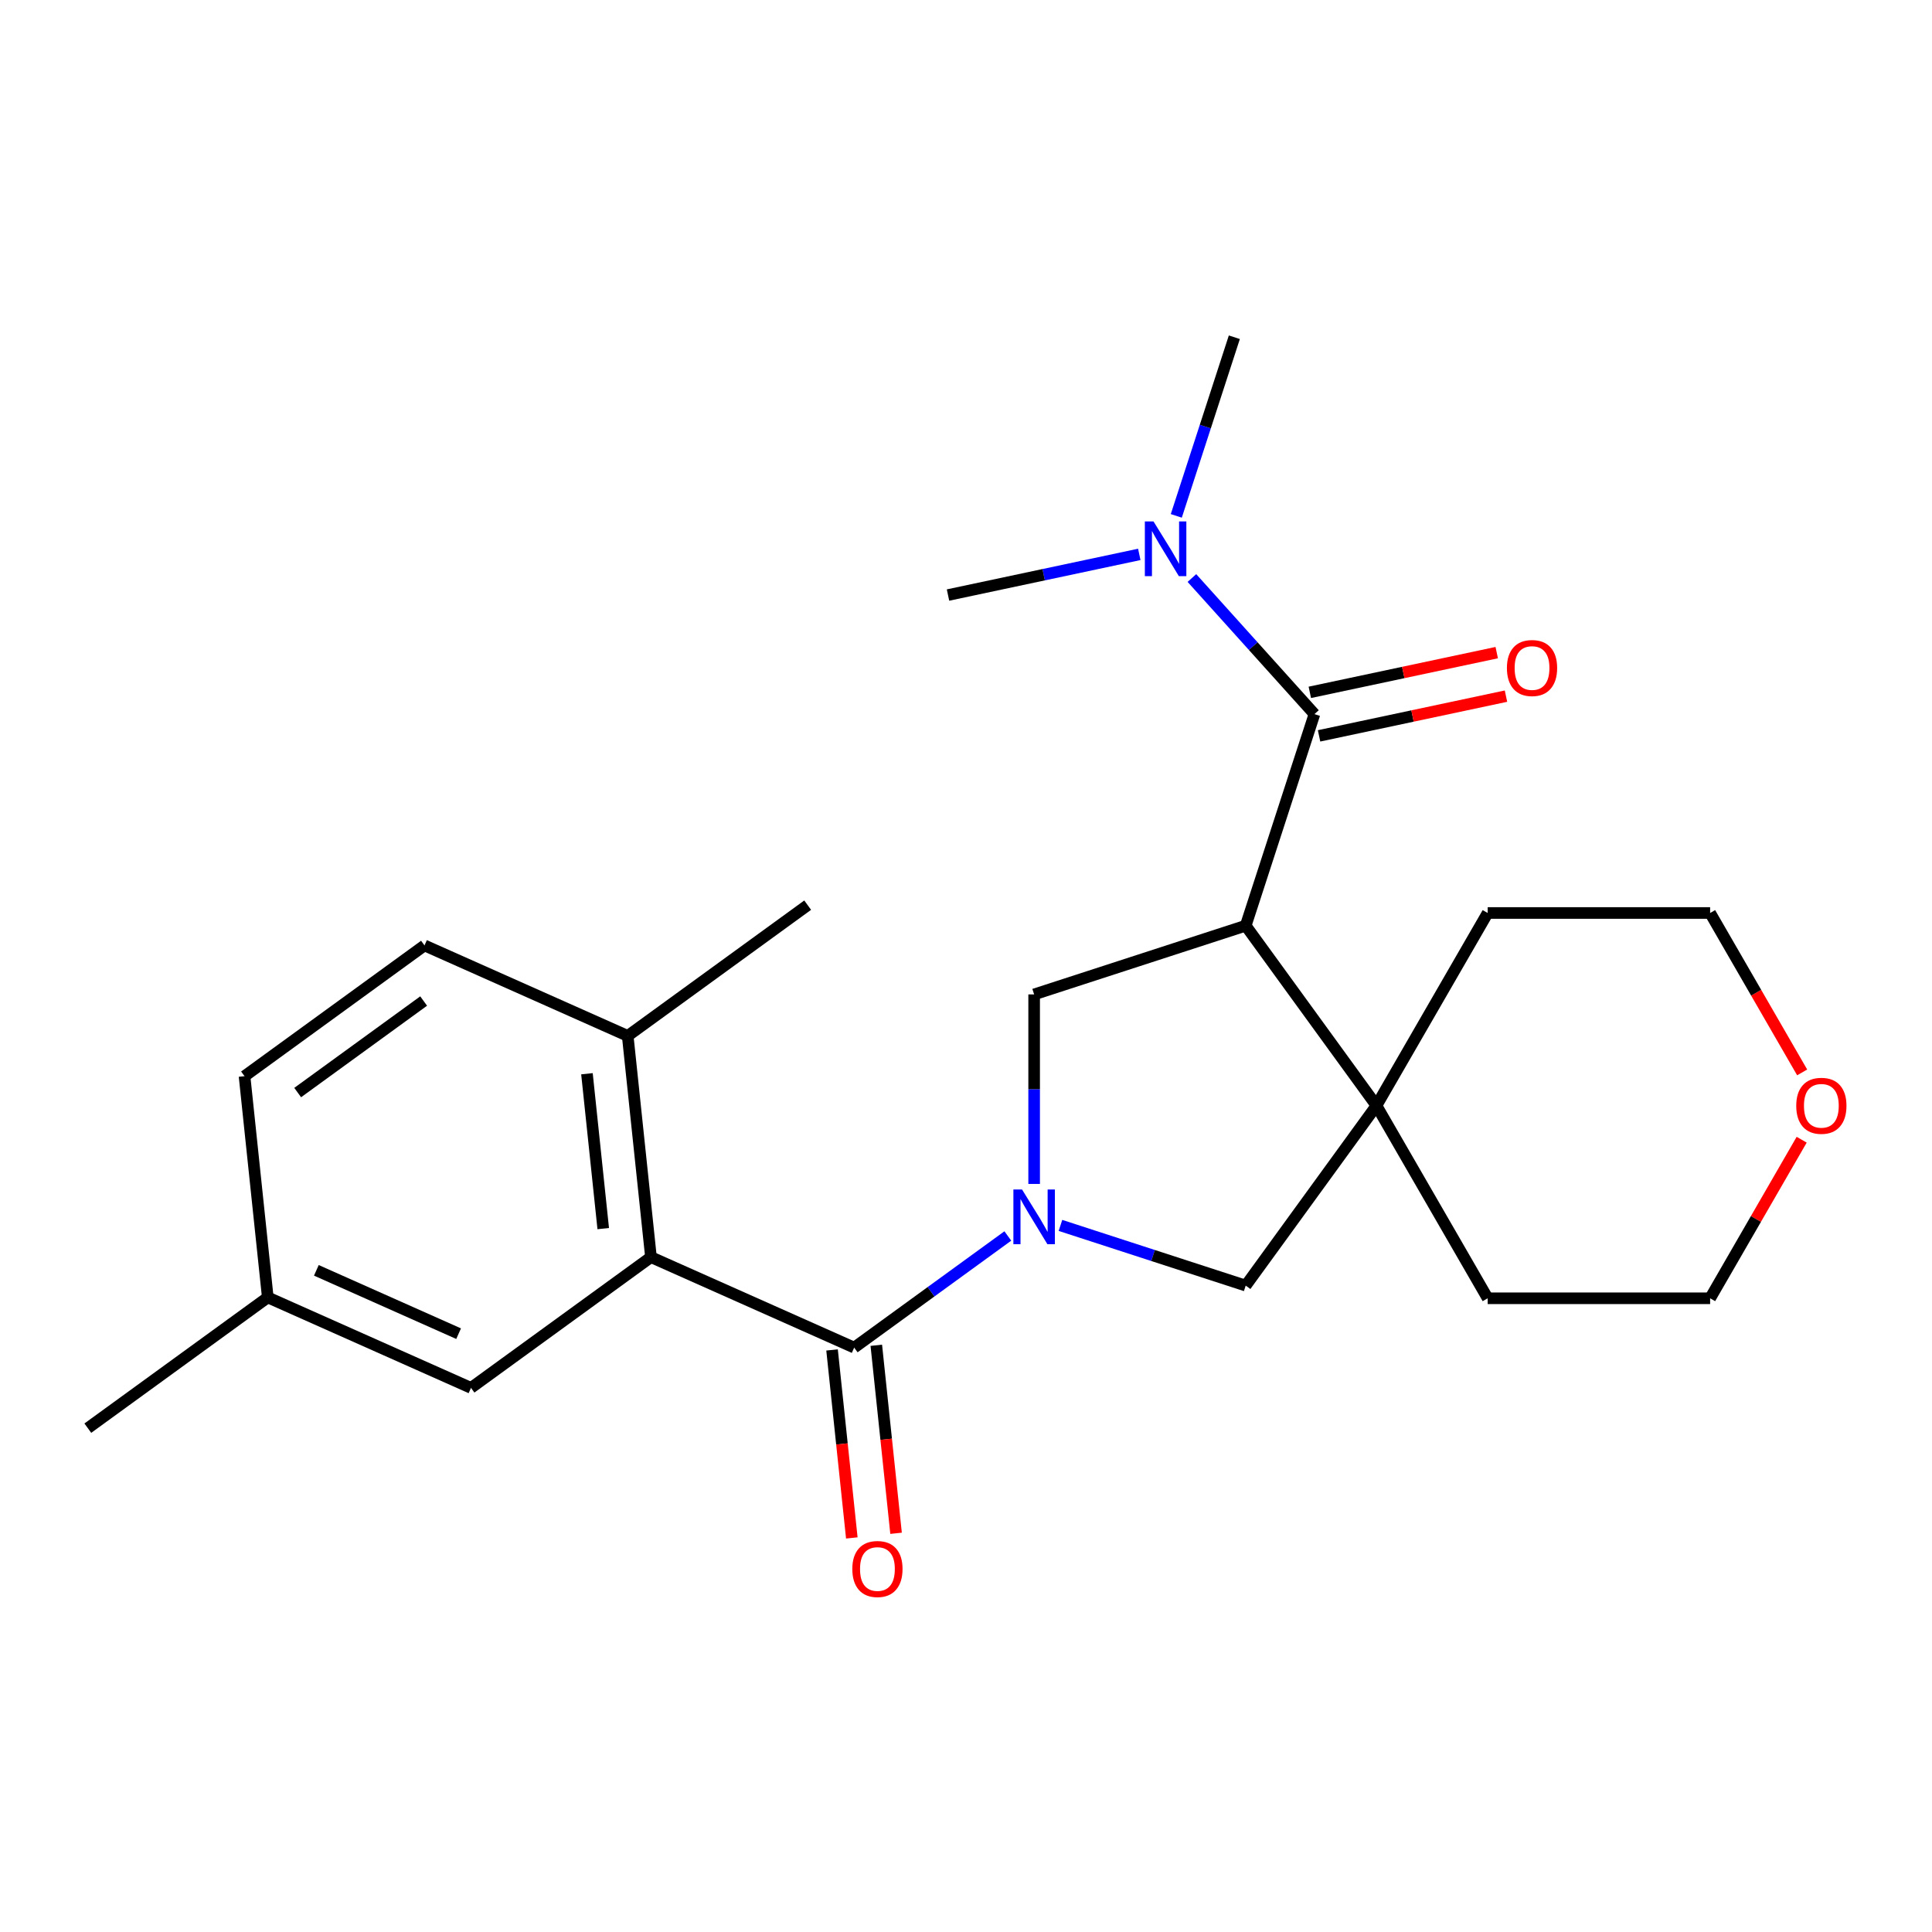 <?xml version='1.0' encoding='iso-8859-1'?>
<svg version='1.1' baseProfile='full'
              xmlns='http://www.w3.org/2000/svg'
                      xmlns:rdkit='http://www.rdkit.org/xml'
                      xmlns:xlink='http://www.w3.org/1999/xlink'
                  xml:space='preserve'
width='1000px' height='1000px' viewBox='0 0 1000 1000'>
<!-- END OF HEADER -->
<rect style='opacity:1.0;fill:#FFFFFF;stroke:none' width='1000' height='1000' x='0' y='0'> </rect>
<path class='bond-1' d='M 521.653,639.739 L 481.887,668.63' style='fill:none;fill-rule:evenodd;stroke:#0000FF;stroke-width:6px;stroke-linecap:butt;stroke-linejoin:miter;stroke-opacity:1' />
<path class='bond-1' d='M 481.887,668.63 L 442.122,697.522' style='fill:none;fill-rule:evenodd;stroke:#000000;stroke-width:6px;stroke-linecap:butt;stroke-linejoin:miter;stroke-opacity:1' />
<path class='bond-3' d='M 535.271,612.806 L 535.271,563.756' style='fill:none;fill-rule:evenodd;stroke:#0000FF;stroke-width:6px;stroke-linecap:butt;stroke-linejoin:miter;stroke-opacity:1' />
<path class='bond-3' d='M 535.271,563.756 L 535.271,514.706' style='fill:none;fill-rule:evenodd;stroke:#000000;stroke-width:6px;stroke-linecap:butt;stroke-linejoin:miter;stroke-opacity:1' />
<path class='bond-6' d='M 548.89,634.27 L 596.832,649.847' style='fill:none;fill-rule:evenodd;stroke:#0000FF;stroke-width:6px;stroke-linecap:butt;stroke-linejoin:miter;stroke-opacity:1' />
<path class='bond-6' d='M 596.832,649.847 L 644.775,665.425' style='fill:none;fill-rule:evenodd;stroke:#000000;stroke-width:6px;stroke-linecap:butt;stroke-linejoin:miter;stroke-opacity:1' />
<path class='bond-0' d='M 644.775,479.126 L 535.271,514.706' style='fill:none;fill-rule:evenodd;stroke:#000000;stroke-width:6px;stroke-linecap:butt;stroke-linejoin:miter;stroke-opacity:1' />
<path class='bond-2' d='M 644.775,479.126 L 680.355,369.623' style='fill:none;fill-rule:evenodd;stroke:#000000;stroke-width:6px;stroke-linecap:butt;stroke-linejoin:miter;stroke-opacity:1' />
<path class='bond-24' d='M 644.775,479.126 L 712.452,572.275' style='fill:none;fill-rule:evenodd;stroke:#000000;stroke-width:6px;stroke-linecap:butt;stroke-linejoin:miter;stroke-opacity:1' />
<path class='bond-5' d='M 442.122,697.522 L 336.938,650.69' style='fill:none;fill-rule:evenodd;stroke:#000000;stroke-width:6px;stroke-linecap:butt;stroke-linejoin:miter;stroke-opacity:1' />
<path class='bond-9' d='M 430.671,698.725 L 435.785,747.38' style='fill:none;fill-rule:evenodd;stroke:#000000;stroke-width:6px;stroke-linecap:butt;stroke-linejoin:miter;stroke-opacity:1' />
<path class='bond-9' d='M 435.785,747.38 L 440.899,796.035' style='fill:none;fill-rule:evenodd;stroke:#FF0000;stroke-width:6px;stroke-linecap:butt;stroke-linejoin:miter;stroke-opacity:1' />
<path class='bond-9' d='M 453.573,696.318 L 458.687,744.973' style='fill:none;fill-rule:evenodd;stroke:#000000;stroke-width:6px;stroke-linecap:butt;stroke-linejoin:miter;stroke-opacity:1' />
<path class='bond-9' d='M 458.687,744.973 L 463.801,793.628' style='fill:none;fill-rule:evenodd;stroke:#FF0000;stroke-width:6px;stroke-linecap:butt;stroke-linejoin:miter;stroke-opacity:1' />
<path class='bond-7' d='M 680.355,369.623 L 648.642,334.403' style='fill:none;fill-rule:evenodd;stroke:#000000;stroke-width:6px;stroke-linecap:butt;stroke-linejoin:miter;stroke-opacity:1' />
<path class='bond-7' d='M 648.642,334.403 L 616.93,299.183' style='fill:none;fill-rule:evenodd;stroke:#0000FF;stroke-width:6px;stroke-linecap:butt;stroke-linejoin:miter;stroke-opacity:1' />
<path class='bond-10' d='M 682.748,380.885 L 731.121,370.603' style='fill:none;fill-rule:evenodd;stroke:#000000;stroke-width:6px;stroke-linecap:butt;stroke-linejoin:miter;stroke-opacity:1' />
<path class='bond-10' d='M 731.121,370.603 L 779.493,360.321' style='fill:none;fill-rule:evenodd;stroke:#FF0000;stroke-width:6px;stroke-linecap:butt;stroke-linejoin:miter;stroke-opacity:1' />
<path class='bond-10' d='M 677.961,358.36 L 726.333,348.079' style='fill:none;fill-rule:evenodd;stroke:#000000;stroke-width:6px;stroke-linecap:butt;stroke-linejoin:miter;stroke-opacity:1' />
<path class='bond-10' d='M 726.333,348.079 L 774.705,337.797' style='fill:none;fill-rule:evenodd;stroke:#FF0000;stroke-width:6px;stroke-linecap:butt;stroke-linejoin:miter;stroke-opacity:1' />
<path class='bond-4' d='M 712.452,572.275 L 644.775,665.425' style='fill:none;fill-rule:evenodd;stroke:#000000;stroke-width:6px;stroke-linecap:butt;stroke-linejoin:miter;stroke-opacity:1' />
<path class='bond-16' d='M 712.452,572.275 L 770.021,472.562' style='fill:none;fill-rule:evenodd;stroke:#000000;stroke-width:6px;stroke-linecap:butt;stroke-linejoin:miter;stroke-opacity:1' />
<path class='bond-17' d='M 712.452,572.275 L 770.021,671.988' style='fill:none;fill-rule:evenodd;stroke:#000000;stroke-width:6px;stroke-linecap:butt;stroke-linejoin:miter;stroke-opacity:1' />
<path class='bond-8' d='M 336.938,650.69 L 324.902,536.182' style='fill:none;fill-rule:evenodd;stroke:#000000;stroke-width:6px;stroke-linecap:butt;stroke-linejoin:miter;stroke-opacity:1' />
<path class='bond-8' d='M 312.231,635.921 L 303.806,555.766' style='fill:none;fill-rule:evenodd;stroke:#000000;stroke-width:6px;stroke-linecap:butt;stroke-linejoin:miter;stroke-opacity:1' />
<path class='bond-11' d='M 336.938,650.69 L 243.788,718.367' style='fill:none;fill-rule:evenodd;stroke:#000000;stroke-width:6px;stroke-linecap:butt;stroke-linejoin:miter;stroke-opacity:1' />
<path class='bond-18' d='M 608.848,267.019 L 623.87,220.787' style='fill:none;fill-rule:evenodd;stroke:#0000FF;stroke-width:6px;stroke-linecap:butt;stroke-linejoin:miter;stroke-opacity:1' />
<path class='bond-18' d='M 623.87,220.787 L 638.892,174.554' style='fill:none;fill-rule:evenodd;stroke:#000000;stroke-width:6px;stroke-linecap:butt;stroke-linejoin:miter;stroke-opacity:1' />
<path class='bond-19' d='M 589.693,286.953 L 540.191,297.475' style='fill:none;fill-rule:evenodd;stroke:#0000FF;stroke-width:6px;stroke-linecap:butt;stroke-linejoin:miter;stroke-opacity:1' />
<path class='bond-19' d='M 540.191,297.475 L 490.689,307.997' style='fill:none;fill-rule:evenodd;stroke:#000000;stroke-width:6px;stroke-linecap:butt;stroke-linejoin:miter;stroke-opacity:1' />
<path class='bond-13' d='M 324.902,536.182 L 219.718,489.351' style='fill:none;fill-rule:evenodd;stroke:#000000;stroke-width:6px;stroke-linecap:butt;stroke-linejoin:miter;stroke-opacity:1' />
<path class='bond-22' d='M 324.902,536.182 L 418.051,468.506' style='fill:none;fill-rule:evenodd;stroke:#000000;stroke-width:6px;stroke-linecap:butt;stroke-linejoin:miter;stroke-opacity:1' />
<path class='bond-14' d='M 243.788,718.367 L 138.604,671.536' style='fill:none;fill-rule:evenodd;stroke:#000000;stroke-width:6px;stroke-linecap:butt;stroke-linejoin:miter;stroke-opacity:1' />
<path class='bond-14' d='M 237.377,690.306 L 163.748,657.524' style='fill:none;fill-rule:evenodd;stroke:#000000;stroke-width:6px;stroke-linecap:butt;stroke-linejoin:miter;stroke-opacity:1' />
<path class='bond-12' d='M 932.546,589.914 L 908.853,630.951' style='fill:none;fill-rule:evenodd;stroke:#FF0000;stroke-width:6px;stroke-linecap:butt;stroke-linejoin:miter;stroke-opacity:1' />
<path class='bond-12' d='M 908.853,630.951 L 885.16,671.988' style='fill:none;fill-rule:evenodd;stroke:#000000;stroke-width:6px;stroke-linecap:butt;stroke-linejoin:miter;stroke-opacity:1' />
<path class='bond-25' d='M 932.8,555.077 L 908.98,513.82' style='fill:none;fill-rule:evenodd;stroke:#FF0000;stroke-width:6px;stroke-linecap:butt;stroke-linejoin:miter;stroke-opacity:1' />
<path class='bond-25' d='M 908.98,513.82 L 885.16,472.562' style='fill:none;fill-rule:evenodd;stroke:#000000;stroke-width:6px;stroke-linecap:butt;stroke-linejoin:miter;stroke-opacity:1' />
<path class='bond-26' d='M 219.718,489.351 L 126.569,557.028' style='fill:none;fill-rule:evenodd;stroke:#000000;stroke-width:6px;stroke-linecap:butt;stroke-linejoin:miter;stroke-opacity:1' />
<path class='bond-26' d='M 219.281,518.133 L 154.076,565.506' style='fill:none;fill-rule:evenodd;stroke:#000000;stroke-width:6px;stroke-linecap:butt;stroke-linejoin:miter;stroke-opacity:1' />
<path class='bond-15' d='M 138.604,671.536 L 126.569,557.028' style='fill:none;fill-rule:evenodd;stroke:#000000;stroke-width:6px;stroke-linecap:butt;stroke-linejoin:miter;stroke-opacity:1' />
<path class='bond-23' d='M 138.604,671.536 L 45.455,739.213' style='fill:none;fill-rule:evenodd;stroke:#000000;stroke-width:6px;stroke-linecap:butt;stroke-linejoin:miter;stroke-opacity:1' />
<path class='bond-21' d='M 770.021,472.562 L 885.16,472.562' style='fill:none;fill-rule:evenodd;stroke:#000000;stroke-width:6px;stroke-linecap:butt;stroke-linejoin:miter;stroke-opacity:1' />
<path class='bond-20' d='M 770.021,671.988 L 885.16,671.988' style='fill:none;fill-rule:evenodd;stroke:#000000;stroke-width:6px;stroke-linecap:butt;stroke-linejoin:miter;stroke-opacity:1' />
<path  class='atom-0' d='M 529.011 615.685
L 538.291 630.685
Q 539.211 632.165, 540.691 634.845
Q 542.171 637.525, 542.251 637.685
L 542.251 615.685
L 546.011 615.685
L 546.011 644.005
L 542.131 644.005
L 532.171 627.605
Q 531.011 625.685, 529.771 623.485
Q 528.571 621.285, 528.211 620.605
L 528.211 644.005
L 524.531 644.005
L 524.531 615.685
L 529.011 615.685
' fill='#0000FF'/>
<path  class='atom-8' d='M 597.052 269.898
L 606.332 284.898
Q 607.252 286.378, 608.732 289.058
Q 610.212 291.738, 610.292 291.898
L 610.292 269.898
L 614.052 269.898
L 614.052 298.218
L 610.172 298.218
L 600.212 281.818
Q 599.052 279.898, 597.812 277.698
Q 596.612 275.498, 596.252 274.818
L 596.252 298.218
L 592.572 298.218
L 592.572 269.898
L 597.052 269.898
' fill='#0000FF'/>
<path  class='atom-10' d='M 441.157 812.11
Q 441.157 805.31, 444.517 801.51
Q 447.877 797.71, 454.157 797.71
Q 460.437 797.71, 463.797 801.51
Q 467.157 805.31, 467.157 812.11
Q 467.157 818.99, 463.757 822.91
Q 460.357 826.79, 454.157 826.79
Q 447.917 826.79, 444.517 822.91
Q 441.157 819.03, 441.157 812.11
M 454.157 823.59
Q 458.477 823.59, 460.797 820.71
Q 463.157 817.79, 463.157 812.11
Q 463.157 806.55, 460.797 803.75
Q 458.477 800.91, 454.157 800.91
Q 449.837 800.91, 447.477 803.71
Q 445.157 806.51, 445.157 812.11
Q 445.157 817.83, 447.477 820.71
Q 449.837 823.59, 454.157 823.59
' fill='#FF0000'/>
<path  class='atom-11' d='M 779.977 345.764
Q 779.977 338.964, 783.337 335.164
Q 786.697 331.364, 792.977 331.364
Q 799.257 331.364, 802.617 335.164
Q 805.977 338.964, 805.977 345.764
Q 805.977 352.644, 802.577 356.564
Q 799.177 360.444, 792.977 360.444
Q 786.737 360.444, 783.337 356.564
Q 779.977 352.684, 779.977 345.764
M 792.977 357.244
Q 797.297 357.244, 799.617 354.364
Q 801.977 351.444, 801.977 345.764
Q 801.977 340.204, 799.617 337.404
Q 797.297 334.564, 792.977 334.564
Q 788.657 334.564, 786.297 337.364
Q 783.977 340.164, 783.977 345.764
Q 783.977 351.484, 786.297 354.364
Q 788.657 357.244, 792.977 357.244
' fill='#FF0000'/>
<path  class='atom-13' d='M 929.729 572.355
Q 929.729 565.555, 933.089 561.755
Q 936.449 557.955, 942.729 557.955
Q 949.009 557.955, 952.369 561.755
Q 955.729 565.555, 955.729 572.355
Q 955.729 579.235, 952.329 583.155
Q 948.929 587.035, 942.729 587.035
Q 936.489 587.035, 933.089 583.155
Q 929.729 579.275, 929.729 572.355
M 942.729 583.835
Q 947.049 583.835, 949.369 580.955
Q 951.729 578.035, 951.729 572.355
Q 951.729 566.795, 949.369 563.995
Q 947.049 561.155, 942.729 561.155
Q 938.409 561.155, 936.049 563.955
Q 933.729 566.755, 933.729 572.355
Q 933.729 578.075, 936.049 580.955
Q 938.409 583.835, 942.729 583.835
' fill='#FF0000'/>
</svg>
